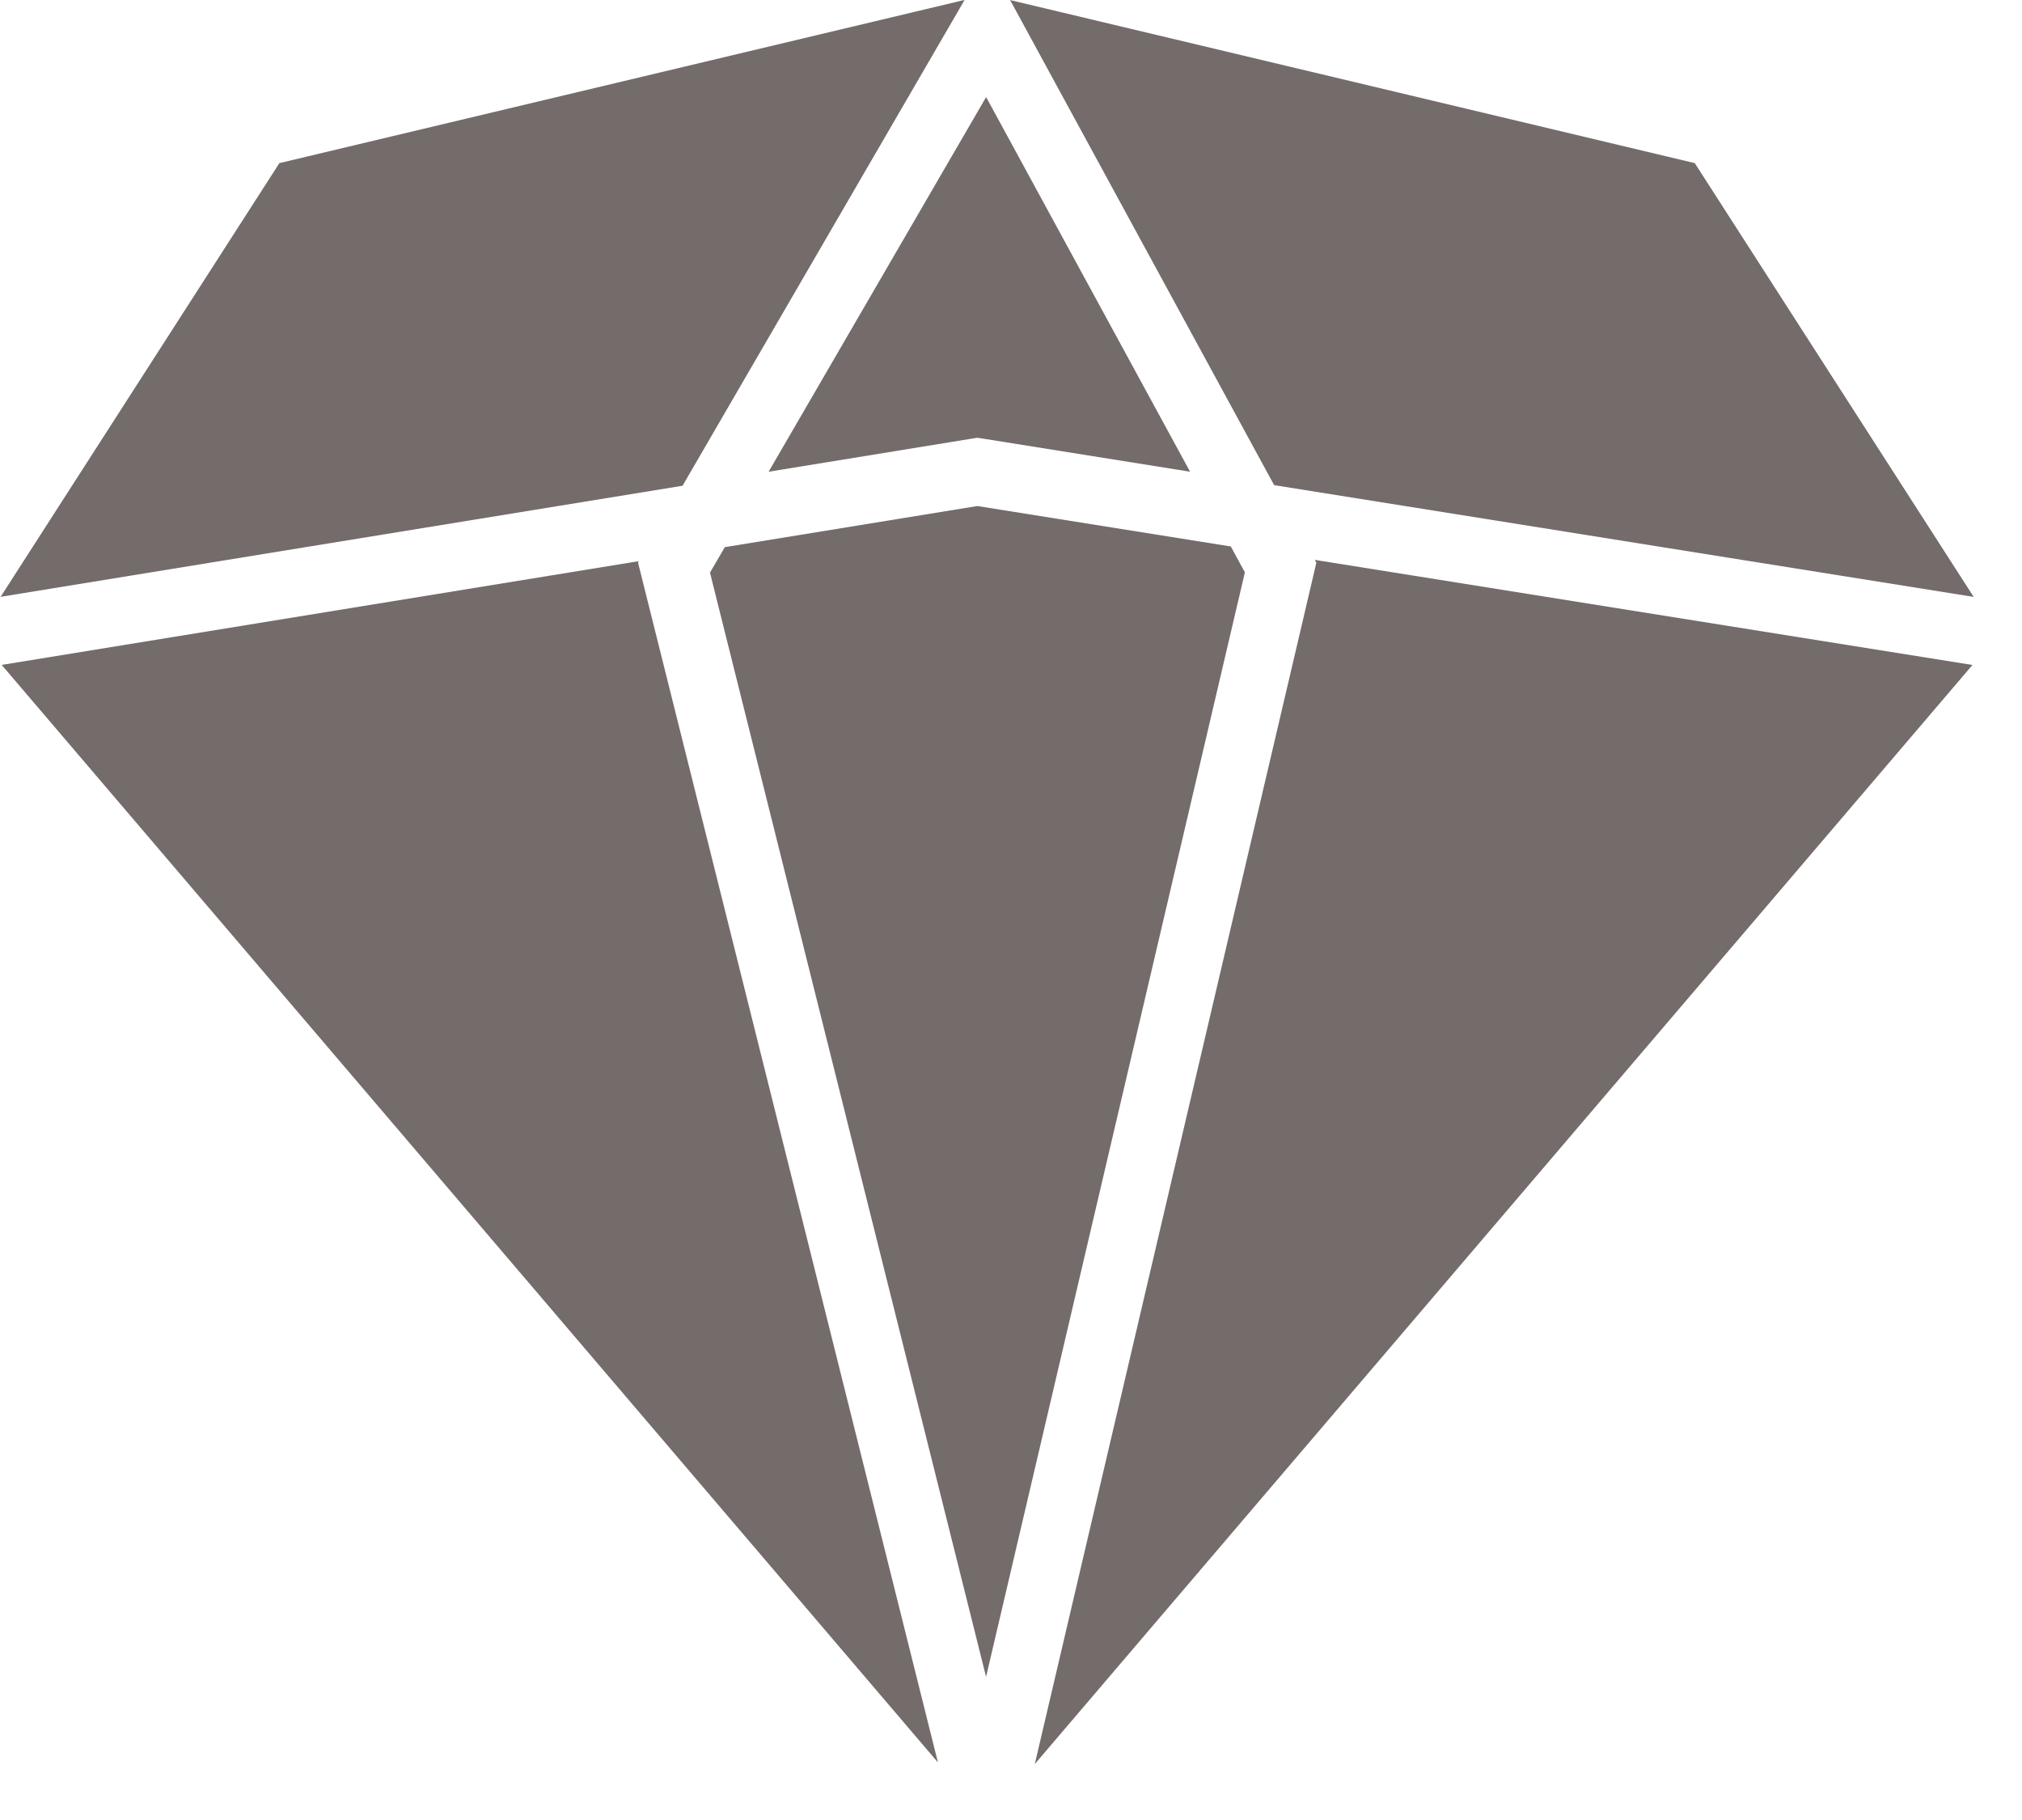 <svg width="30" height="27" viewBox="0 0 30 27" fill="none" xmlns="http://www.w3.org/2000/svg">
  <path fill-rule="evenodd" clip-rule="evenodd"
        d="M14.987 0.001L15.085 0.181L18.904 7.197L29.283 8.855L25.145 2.42L14.987 0.001ZM14.311 -0.001L14.213 0.169L10.127 7.206L0.009 8.854L4.145 2.42L14.311 -0.001ZM0.025 9.864L13.916 26.146L9.515 8.541L9.466 8.344L9.477 8.325L0.025 9.864ZM15.353 26.17L29.265 9.865L19.508 8.306L19.53 8.348L19.487 8.534L15.353 26.17ZM14.631 1.44L17.657 6.998L14.579 6.506L14.499 6.494L14.42 6.507L11.404 6.998L14.631 1.44ZM10.534 8.495L10.754 8.117L14.501 7.507L18.261 8.107L18.47 8.491L14.63 24.876L10.534 8.495Z"
        fill="#746B6B"/>
</svg>
